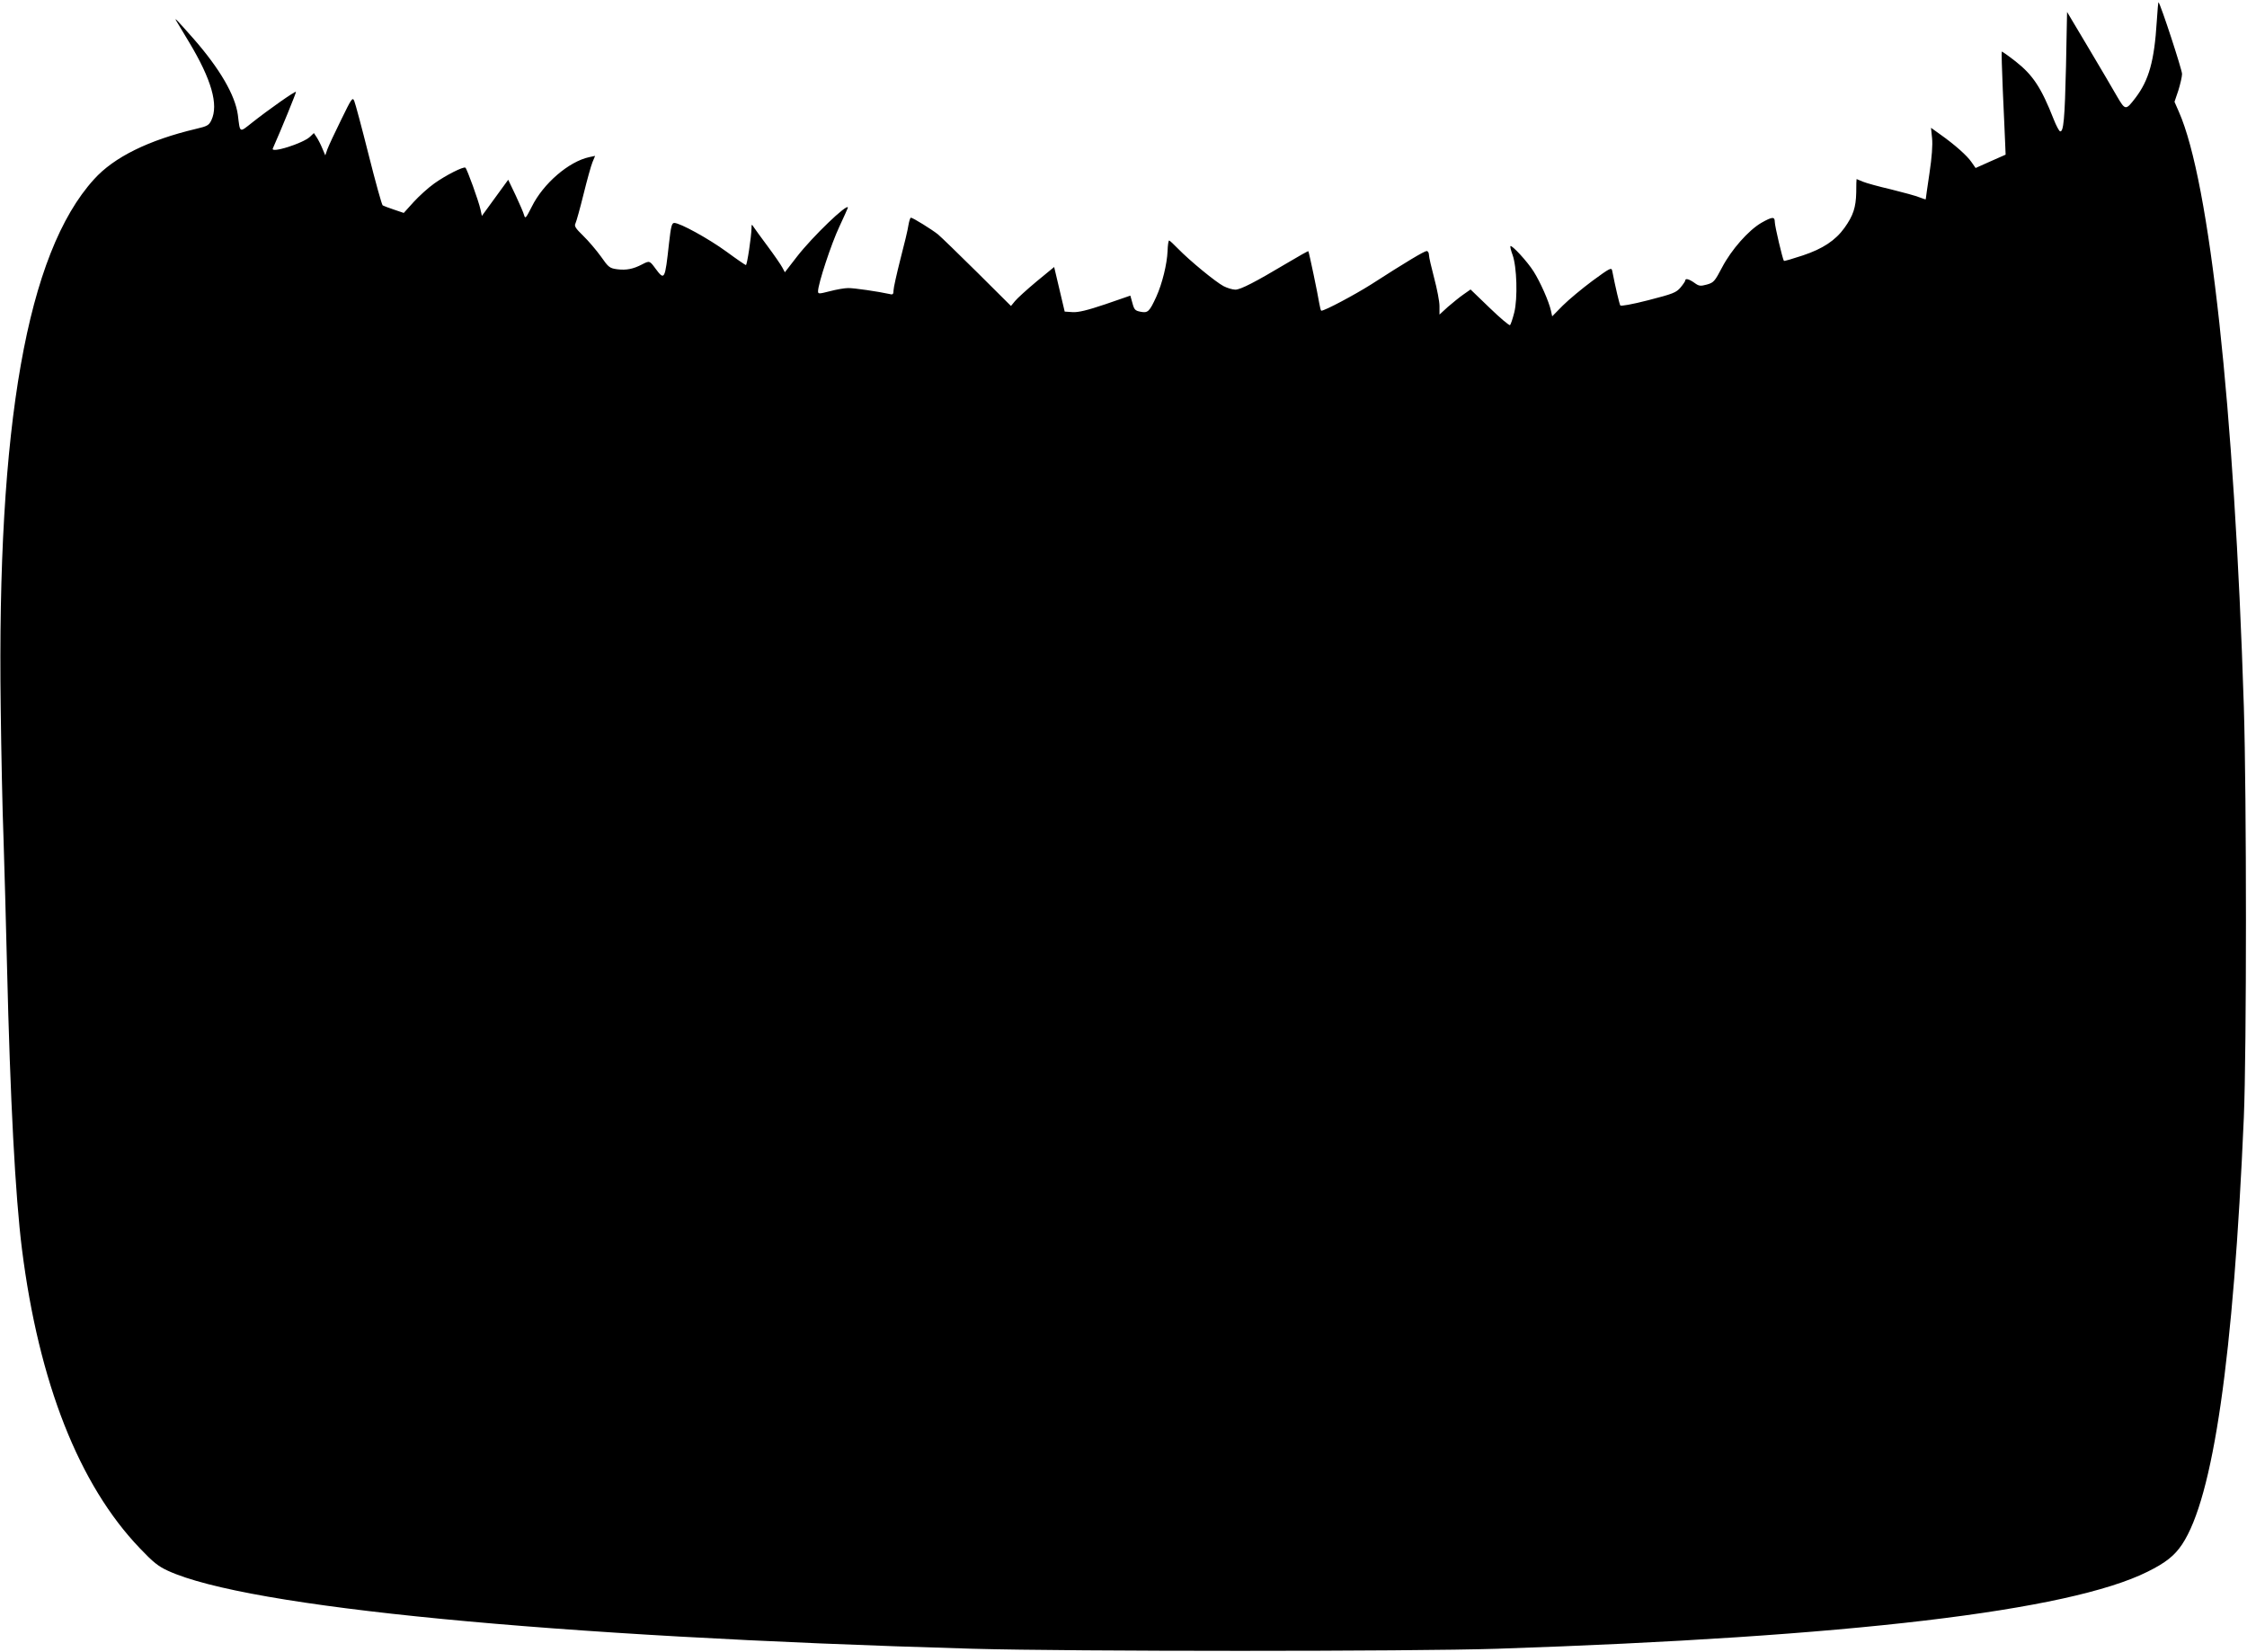  <svg version="1.0" xmlns="http://www.w3.org/2000/svg"
 width="1280pt" height="941pt" viewBox="0 0 1280 941"
 preserveAspectRatio="xMidYMid meet"><g transform="translate(0,941) scale(0.1,-0.1)"
fill="#000000" stroke="none">
<path d="M12286 9288 c-14 -226 -45 -335 -121 -435 -56 -73 -58 -73 -106 9
-23 40 -96 165 -163 277 l-121 203 -6 -308 c-7 -302 -14 -378 -34 -372 -5 1
-22 32 -36 68 -71 181 -119 253 -217 330 -42 33 -78 58 -79 56 -2 -2 1 -102 6
-222 6 -121 11 -252 13 -292 l3 -73 -86 -38 -85 -38 -23 33 c-25 37 -96 100
-178 158 l-53 38 6 -59 c4 -37 -1 -109 -15 -201 -12 -79 -21 -145 -21 -147 0
-2 -16 3 -36 11 -19 8 -92 28 -161 45 -69 16 -142 36 -161 44 -19 8 -35 15
-36 15 -1 0 -2 -35 -2 -77 -2 -85 -17 -131 -67 -201 -51 -71 -123 -119 -237
-157 -57 -19 -105 -33 -108 -31 -7 8 -52 198 -52 222 0 31 -14 30 -76 -5 -74
-43 -171 -153 -224 -254 -42 -80 -48 -87 -87 -98 -37 -10 -45 -9 -71 10 -31
22 -52 27 -52 13 0 -4 -12 -22 -27 -40 -25 -29 -43 -36 -183 -72 -93 -24 -157
-35 -160 -30 -5 8 -27 100 -46 197 -4 21 -12 17 -113 -57 -59 -44 -135 -107
-169 -141 l-60 -61 -7 32 c-12 54 -61 164 -99 224 -36 57 -124 152 -132 144
-2 -3 3 -25 12 -49 25 -68 30 -249 10 -329 -9 -36 -20 -68 -24 -72 -4 -4 -56
40 -116 98 l-109 105 -40 -28 c-22 -15 -62 -48 -89 -71 l-48 -44 0 49 c0 26
-14 98 -30 158 -16 61 -30 120 -30 133 0 12 -6 22 -13 22 -13 0 -119 -63 -316
-190 -95 -60 -264 -150 -284 -150 -3 0 -8 19 -12 43 -8 51 -58 290 -62 296 -1
2 -55 -28 -120 -67 -183 -109 -266 -152 -296 -152 -15 0 -46 9 -67 20 -44 23
-192 144 -260 214 -24 25 -47 46 -50 46 -4 0 -8 -27 -9 -61 -3 -72 -30 -184
-64 -259 -39 -85 -48 -94 -89 -86 -31 6 -37 11 -47 49 l-12 43 -142 -49 c-104
-35 -154 -47 -187 -45 l-45 3 -30 127 -30 127 -101 -83 c-55 -46 -110 -96
-122 -111 l-23 -28 -192 191 c-105 104 -206 202 -224 217 -35 28 -143 95 -154
95 -4 0 -10 -19 -14 -42 -3 -24 -24 -111 -46 -195 -21 -83 -39 -163 -39 -177
0 -22 -4 -26 -22 -21 -63 14 -205 35 -237 34 -20 0 -66 -8 -104 -18 -63 -16
-67 -16 -67 0 0 42 76 272 121 367 27 58 49 107 49 109 0 29 -202 -165 -291
-280 l-68 -88 -15 28 c-8 15 -45 69 -83 120 -37 50 -73 99 -80 110 -11 17 -12
16 -12 -7 -1 -48 -25 -210 -32 -210 -3 0 -53 34 -110 76 -103 75 -265 164
-298 164 -14 0 -19 -18 -30 -116 -23 -209 -25 -214 -77 -144 -33 45 -34 46
-76 24 -52 -27 -90 -34 -141 -28 -44 6 -50 10 -94 73 -26 36 -71 89 -101 118
-43 42 -52 55 -44 70 5 10 26 85 46 166 20 81 43 164 51 183 l15 36 -33 -7
c-117 -25 -263 -151 -328 -283 -32 -63 -37 -70 -43 -49 -3 13 -25 64 -48 113
l-43 90 -75 -103 -75 -103 -8 37 c-10 47 -77 232 -86 238 -12 7 -111 -43 -177
-90 -34 -24 -87 -72 -118 -106 l-56 -62 -56 19 c-30 10 -59 21 -64 24 -5 3
-41 133 -80 288 -39 155 -76 293 -82 307 -10 23 -15 15 -75 -108 -36 -73 -71
-148 -78 -167 l-12 -35 -17 40 c-9 22 -24 51 -32 63 l-16 24 -22 -21 c-40 -38
-225 -96 -212 -67 48 108 135 321 132 323 -5 5 -157 -102 -248 -174 -76 -60
-70 -63 -83 42 -15 113 -104 265 -253 435 -92 104 -108 121 -100 105 3 -5 37
-62 75 -125 128 -213 169 -357 127 -445 -14 -29 -23 -34 -87 -49 -270 -64
-468 -161 -582 -288 -381 -420 -553 -1397 -531 -3008 3 -256 10 -591 16 -745
5 -154 14 -482 20 -730 18 -756 47 -1308 85 -1610 96 -761 325 -1343 672
-1705 75 -79 105 -103 160 -128 454 -208 2178 -375 4583 -444 574 -16 2495
-16 2990 0 2004 67 3255 215 3704 439 103 51 153 91 196 155 178 267 293 1066
352 2433 16 383 16 1824 0 2340 -54 1702 -194 2989 -370 3388 l-25 57 22 65
c11 36 21 78 21 94 0 24 -122 397 -134 408 -2 2 -6 -47 -10 -109z"/>
</g>
</svg>

